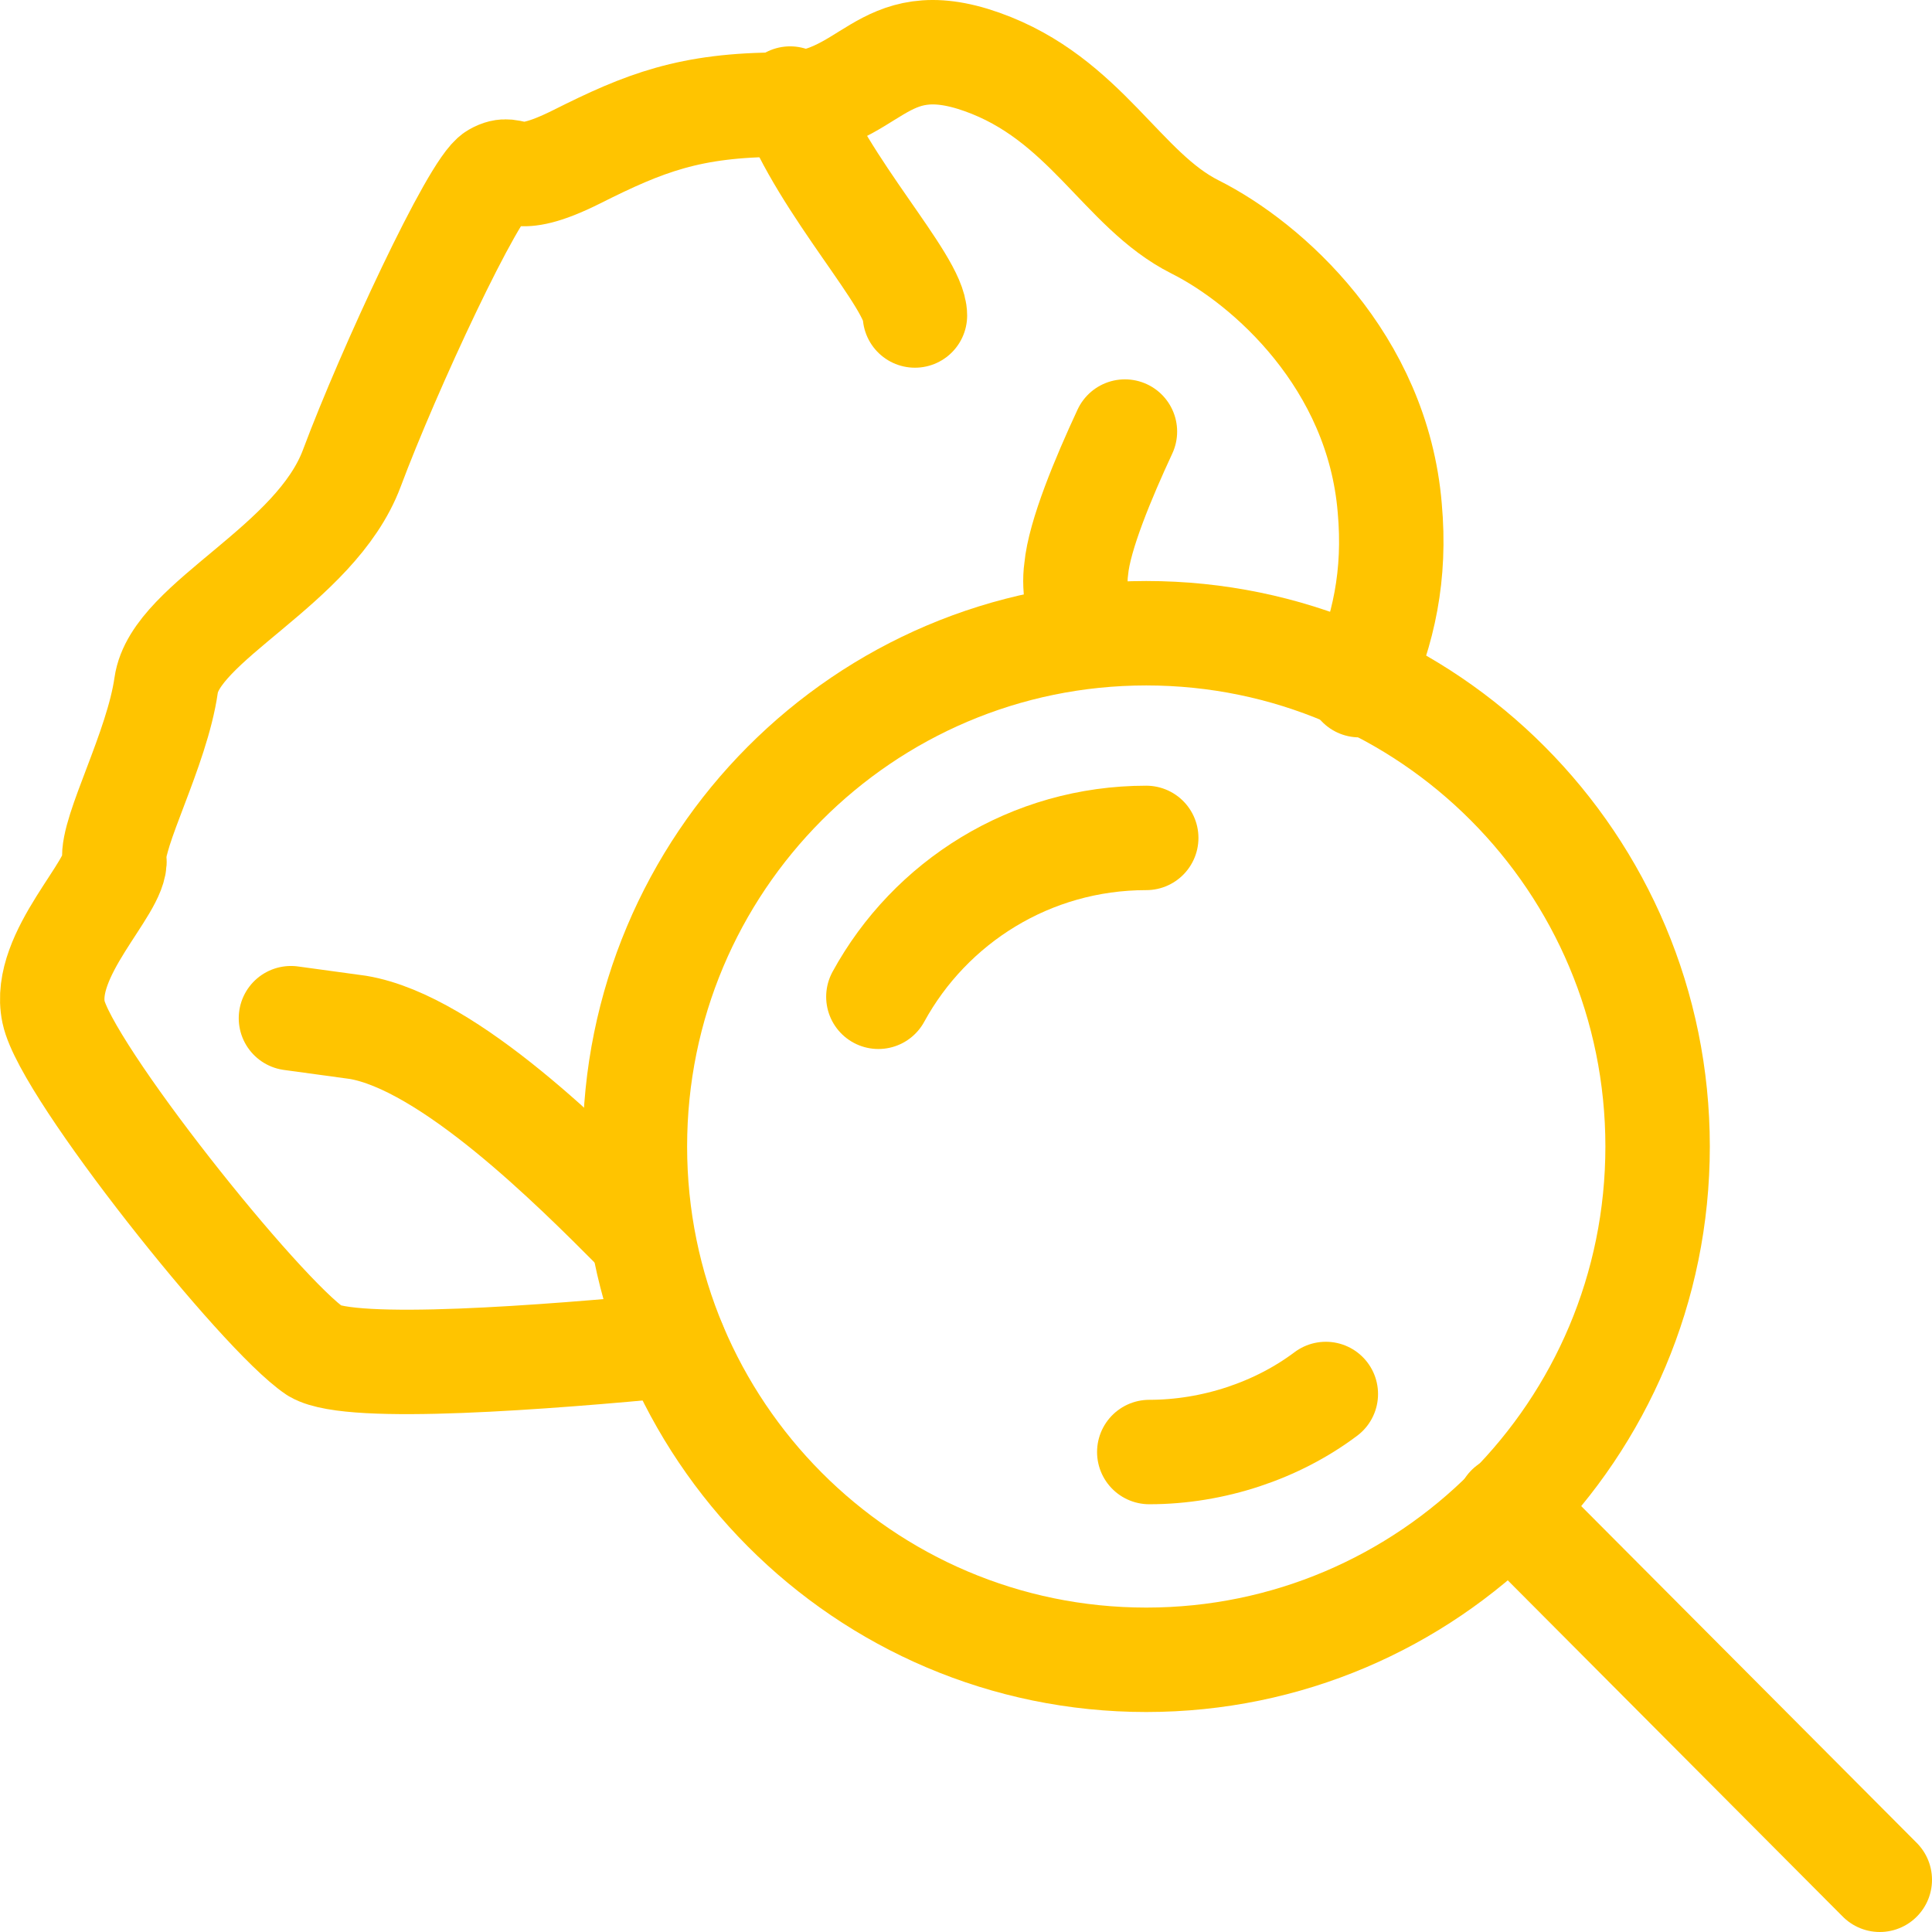 <?xml version="1.0" encoding="UTF-8"?> <svg xmlns="http://www.w3.org/2000/svg" xmlns:xlink="http://www.w3.org/1999/xlink" width="74" height="74" viewBox="0 0 74 74"> <g id="Canvas" fill="none"> <g id="Group"> <g id="Vector"> <path d="M 23.833 49.521C 18.937 49.989 11.476 50.574 10.077 49.755C 7.978 48.35 0.517 38.988 0.051 36.765C -0.416 34.541 2.499 31.967 2.382 30.914C 2.266 29.86 4.014 26.701 4.364 24.243C 4.714 21.786 10.077 19.679 11.476 15.934C 12.875 12.19 16.139 5.168 16.955 4.7C 17.771 4.232 17.538 5.285 20.103 3.998C 22.668 2.711 24.416 2.009 27.914 2.009C 31.411 2.009 31.644 -1.034 35.608 0.37C 39.572 1.775 40.971 5.285 43.769 6.69C 46.567 8.094 50.764 11.839 51.23 17.456C 51.463 20.03 50.997 22.137 50.064 24.243" stroke-width="4" stroke-miterlimit="10" stroke-linecap="round" stroke-linejoin="round" transform="translate(2 2)" stroke="#FFC400"></path> </g> <g id="Vector_2"> <path d="M 1.896 4.46413e-07C 1.08 1.755 0.148 3.979 0.031 5.266C -0.086 6.085 0.148 6.904 0.381 7.841" stroke-width="4" stroke-miterlimit="10" stroke-linecap="round" stroke-linejoin="round" transform="translate(41.191 16.53)" stroke="#FFC400"></path> </g> <g id="Vector_3"> <path d="M 4.78 8.309C 4.78 7.021 1.282 3.394 8.89453e-07 5.58016e-08" stroke-width="4" stroke-miterlimit="10" stroke-linecap="round" stroke-linejoin="round" transform="translate(30.264 3.775)" stroke="#FFC400"></path> </g> <g id="Vector_4"> <path d="M 13.174 8.075C 10.842 5.734 6.062 0.936 2.565 0.351C 1.749 0.234 0.816 0.117 2.22363e-07 -8.92826e-07" stroke-width="4" stroke-miterlimit="10" stroke-linecap="round" stroke-linejoin="round" transform="translate(11.144 38.999)" stroke="#FFC400"></path> </g> <g id="Vector_5"> <path d="M 39.172 19.66C 39.172 30.518 30.403 39.32 19.586 39.32C 8.769 39.32 4.44726e-07 30.518 4.44726e-07 19.66C 4.44726e-07 8.802 8.769 8.92826e-07 19.586 8.92826e-07C 30.403 8.92826e-07 39.172 8.802 39.172 19.66Z" stroke-width="4" stroke-miterlimit="10" stroke-linecap="round" stroke-linejoin="round" transform="translate(24.318 24.254)" stroke="#FFC400"></path> </g> <g id="Vector_6"> <path d="M 4.44726e-07 6.085C 1.982 2.458 5.829 -4.46413e-07 10.259 -4.46413e-07" stroke-width="4" stroke-miterlimit="10" stroke-linecap="round" stroke-linejoin="round" transform="translate(33.644 32.094)" stroke="#FFC400"></path> </g> <g id="Vector_7"> <path d="M 6.762 -1.78565e-06C 4.896 1.404 2.448 2.223 0 2.223" stroke-width="4" stroke-miterlimit="10" stroke-linecap="round" stroke-linejoin="round" transform="translate(44.02 53.393)" stroke="#FFC400"></path> </g> <g id="Vector_8"> <path d="M -8.89453e-07 -8.92826e-07L 14.223 14.277" stroke-width="4" stroke-miterlimit="10" stroke-linecap="round" stroke-linejoin="round" transform="translate(57.777 57.723)" stroke="#FFC400"></path> </g> </g> </g> </svg> 